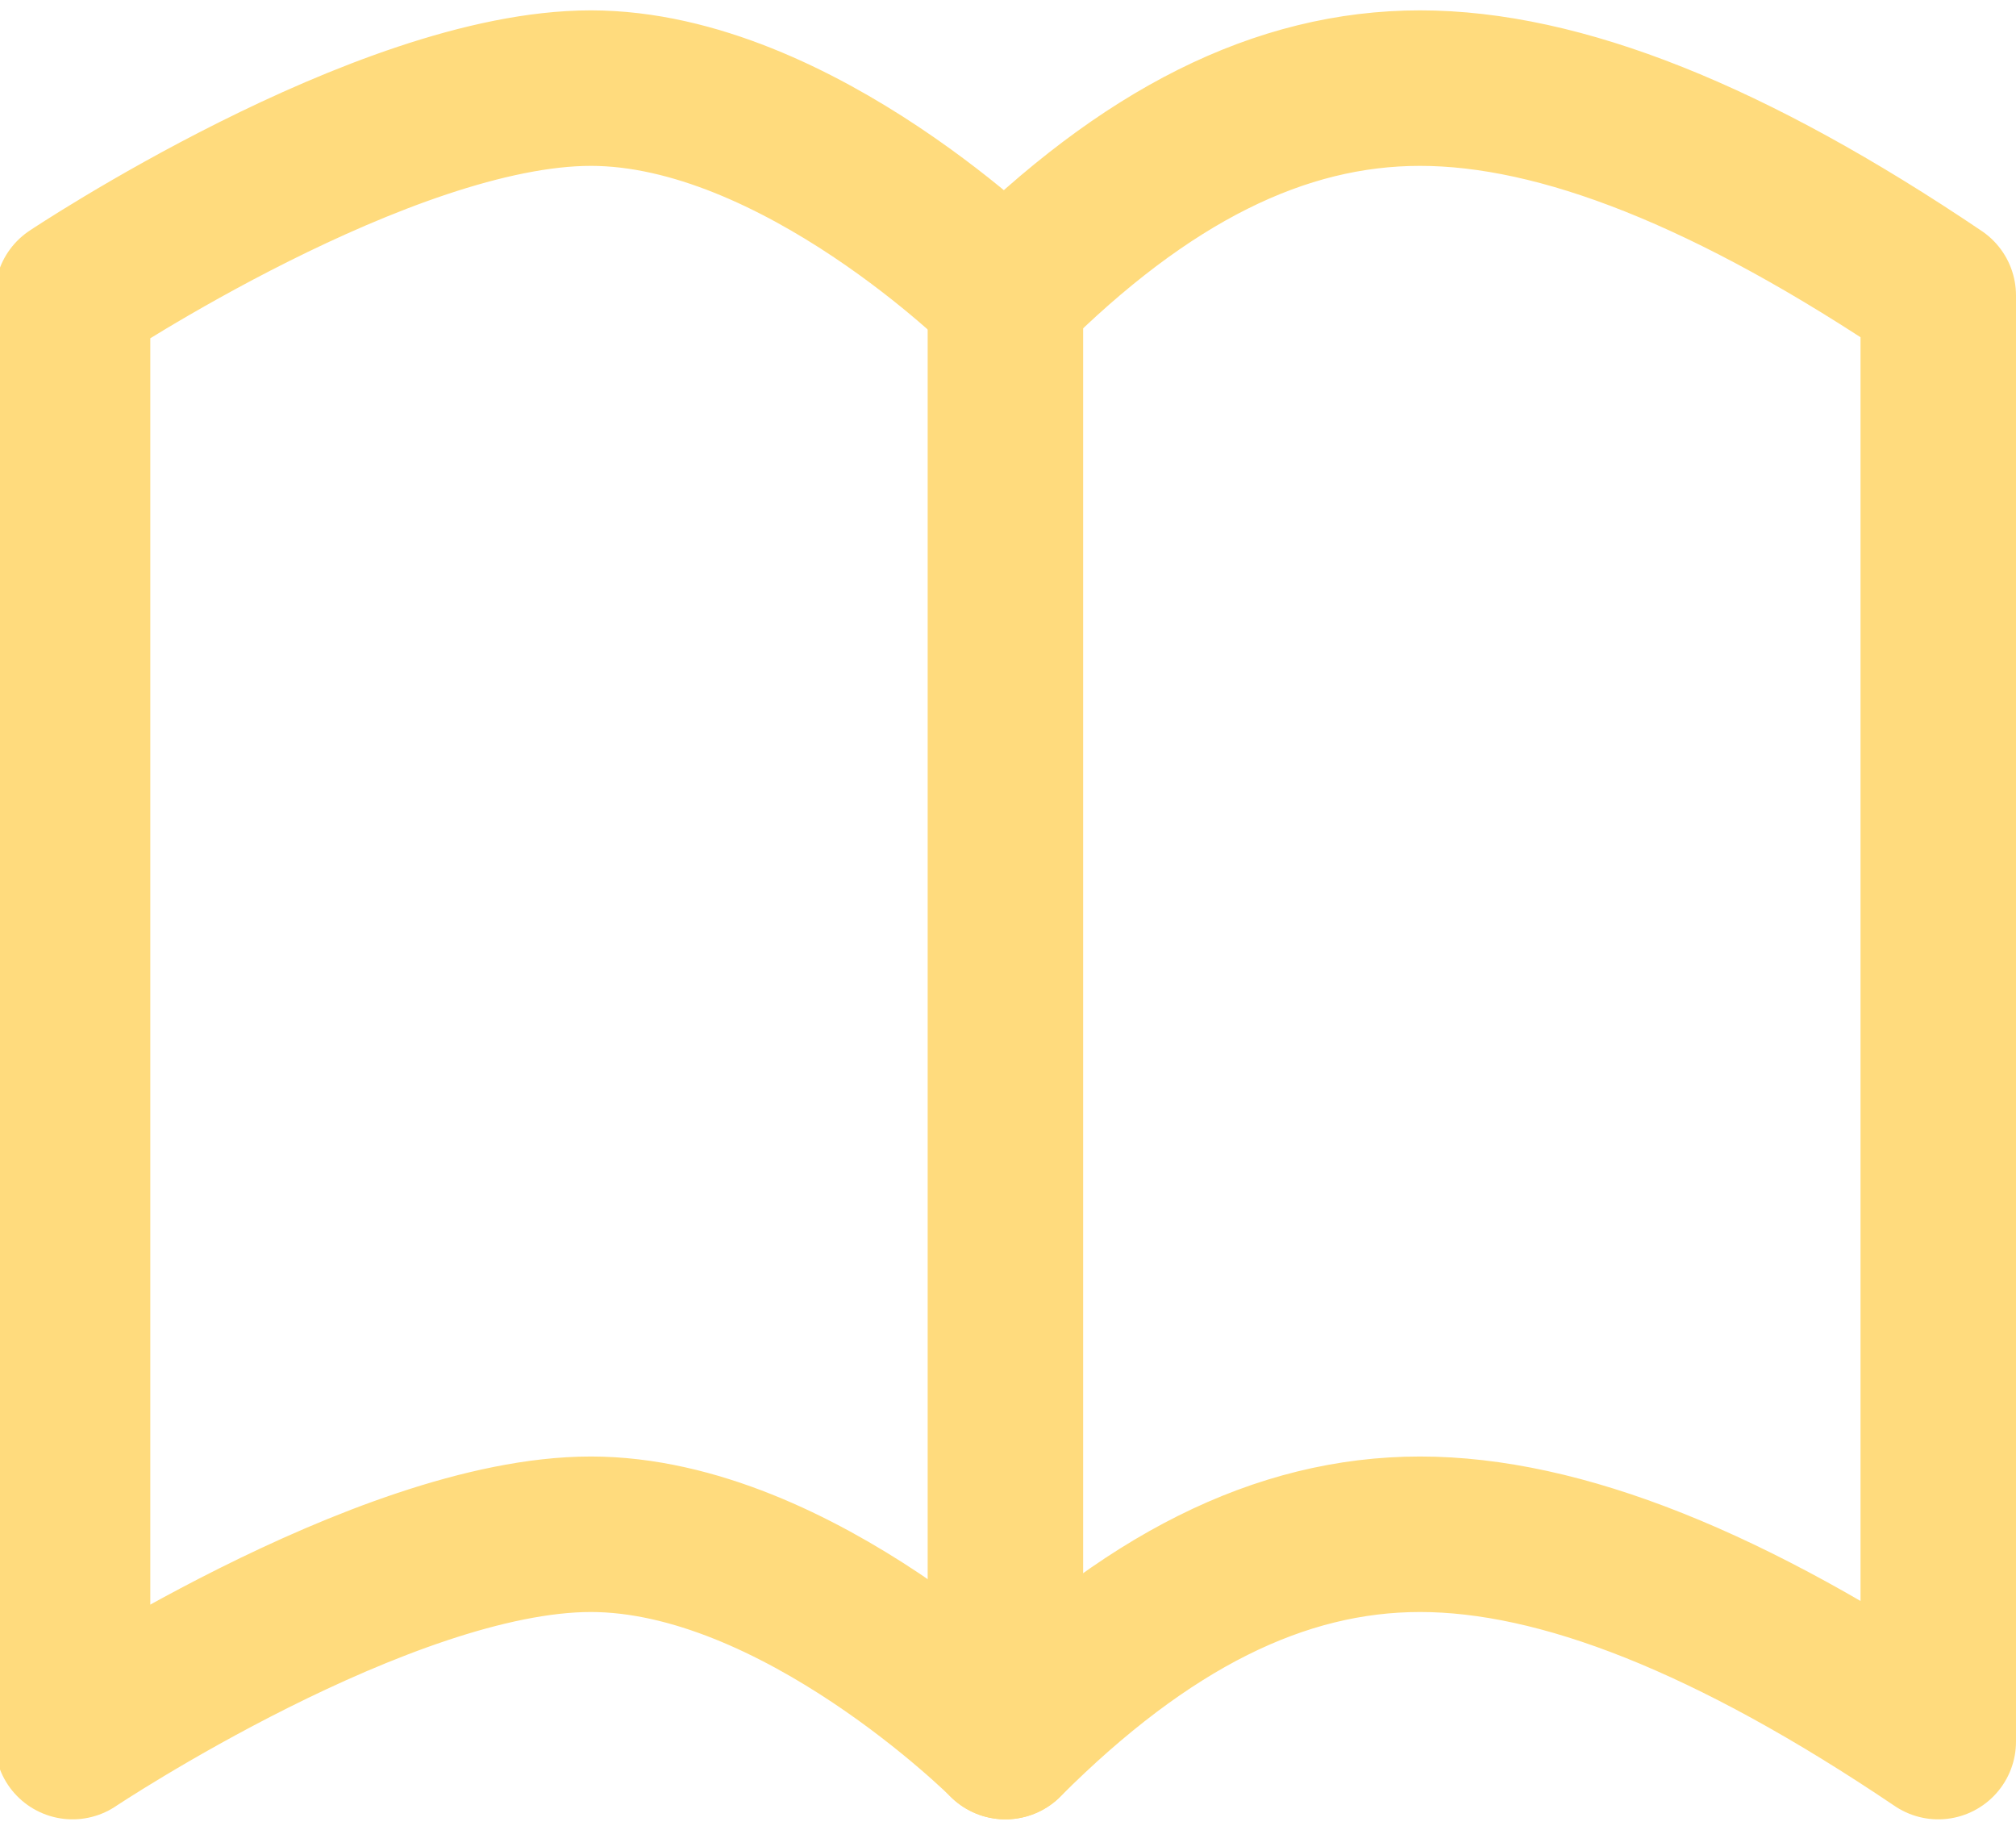 <?xml version="1.0" encoding="UTF-8"?>
<svg id="Layer_1" data-name="Layer 1" xmlns="http://www.w3.org/2000/svg" version="1.1" viewBox="0 0 38.9 35.3">
  <defs>
    <style>
      .cls-1 {
        fill: none;
        stroke: #ffdb7d;
        stroke-linecap: round;
        stroke-linejoin: round;
        stroke-width: 3px;
      }
    </style>
  </defs>
  <path class="cls-1" d="M19.4,5.7S15.4,1.7,11.4,1.7,1.4,5.7,1.4,5.7v27.9s6-4,10-4,8,4,8,4c2.7-2.7,5.3-4,8-4s6,1.3,10,4V5.7c-4-2.7-7.3-4-10-4s-5.3,1.3-8,4Z"/>
  <line class="cls-1" x1="19.4" y1="5.7" x2="19.4" y2="33.6"/>
</svg>